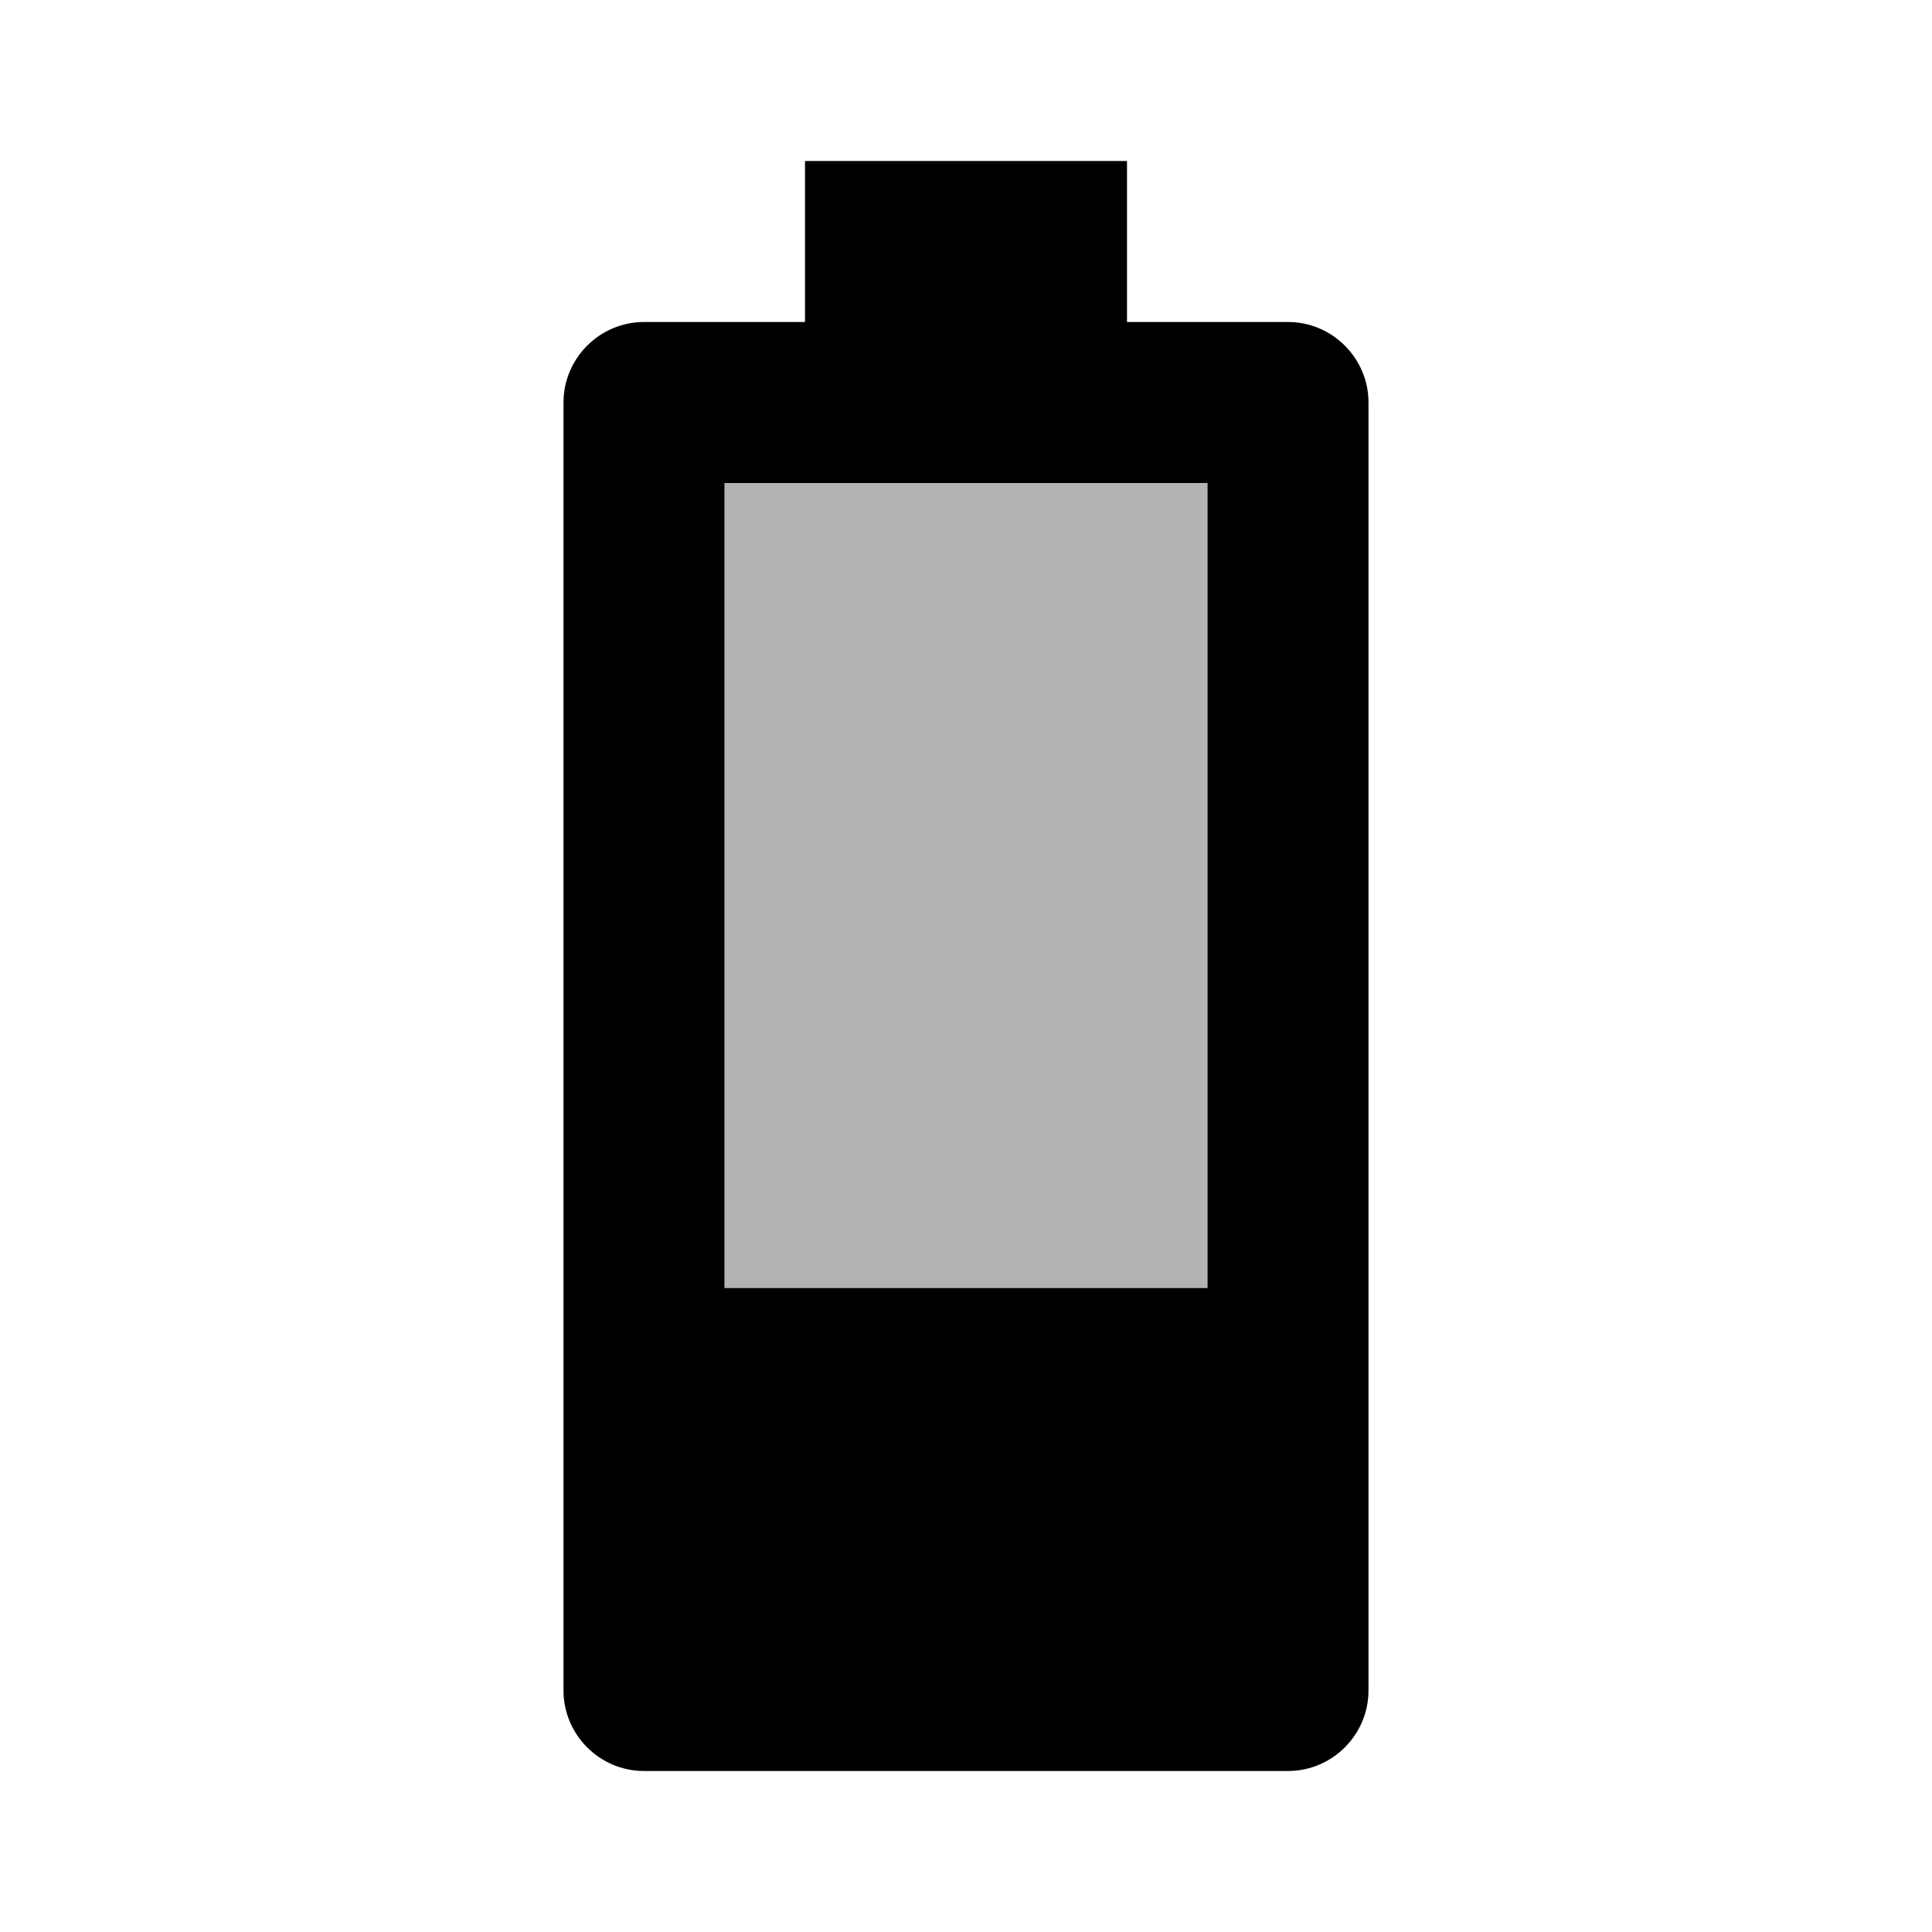 <svg xmlns="http://www.w3.org/2000/svg" width="24" height="24" viewBox="0 0 24 24"><path opacity=".3" d="M9 6h6v10H9z"/><path d="M17 5v16c0 .55-.45 1-1 1H8c-.55 0-1-.45-1-1V5c0-.55.45-1 1-1h2V2h4v2h2c.55 0 1 .45 1 1zm-2 1H9v10h6V6z"/></svg>